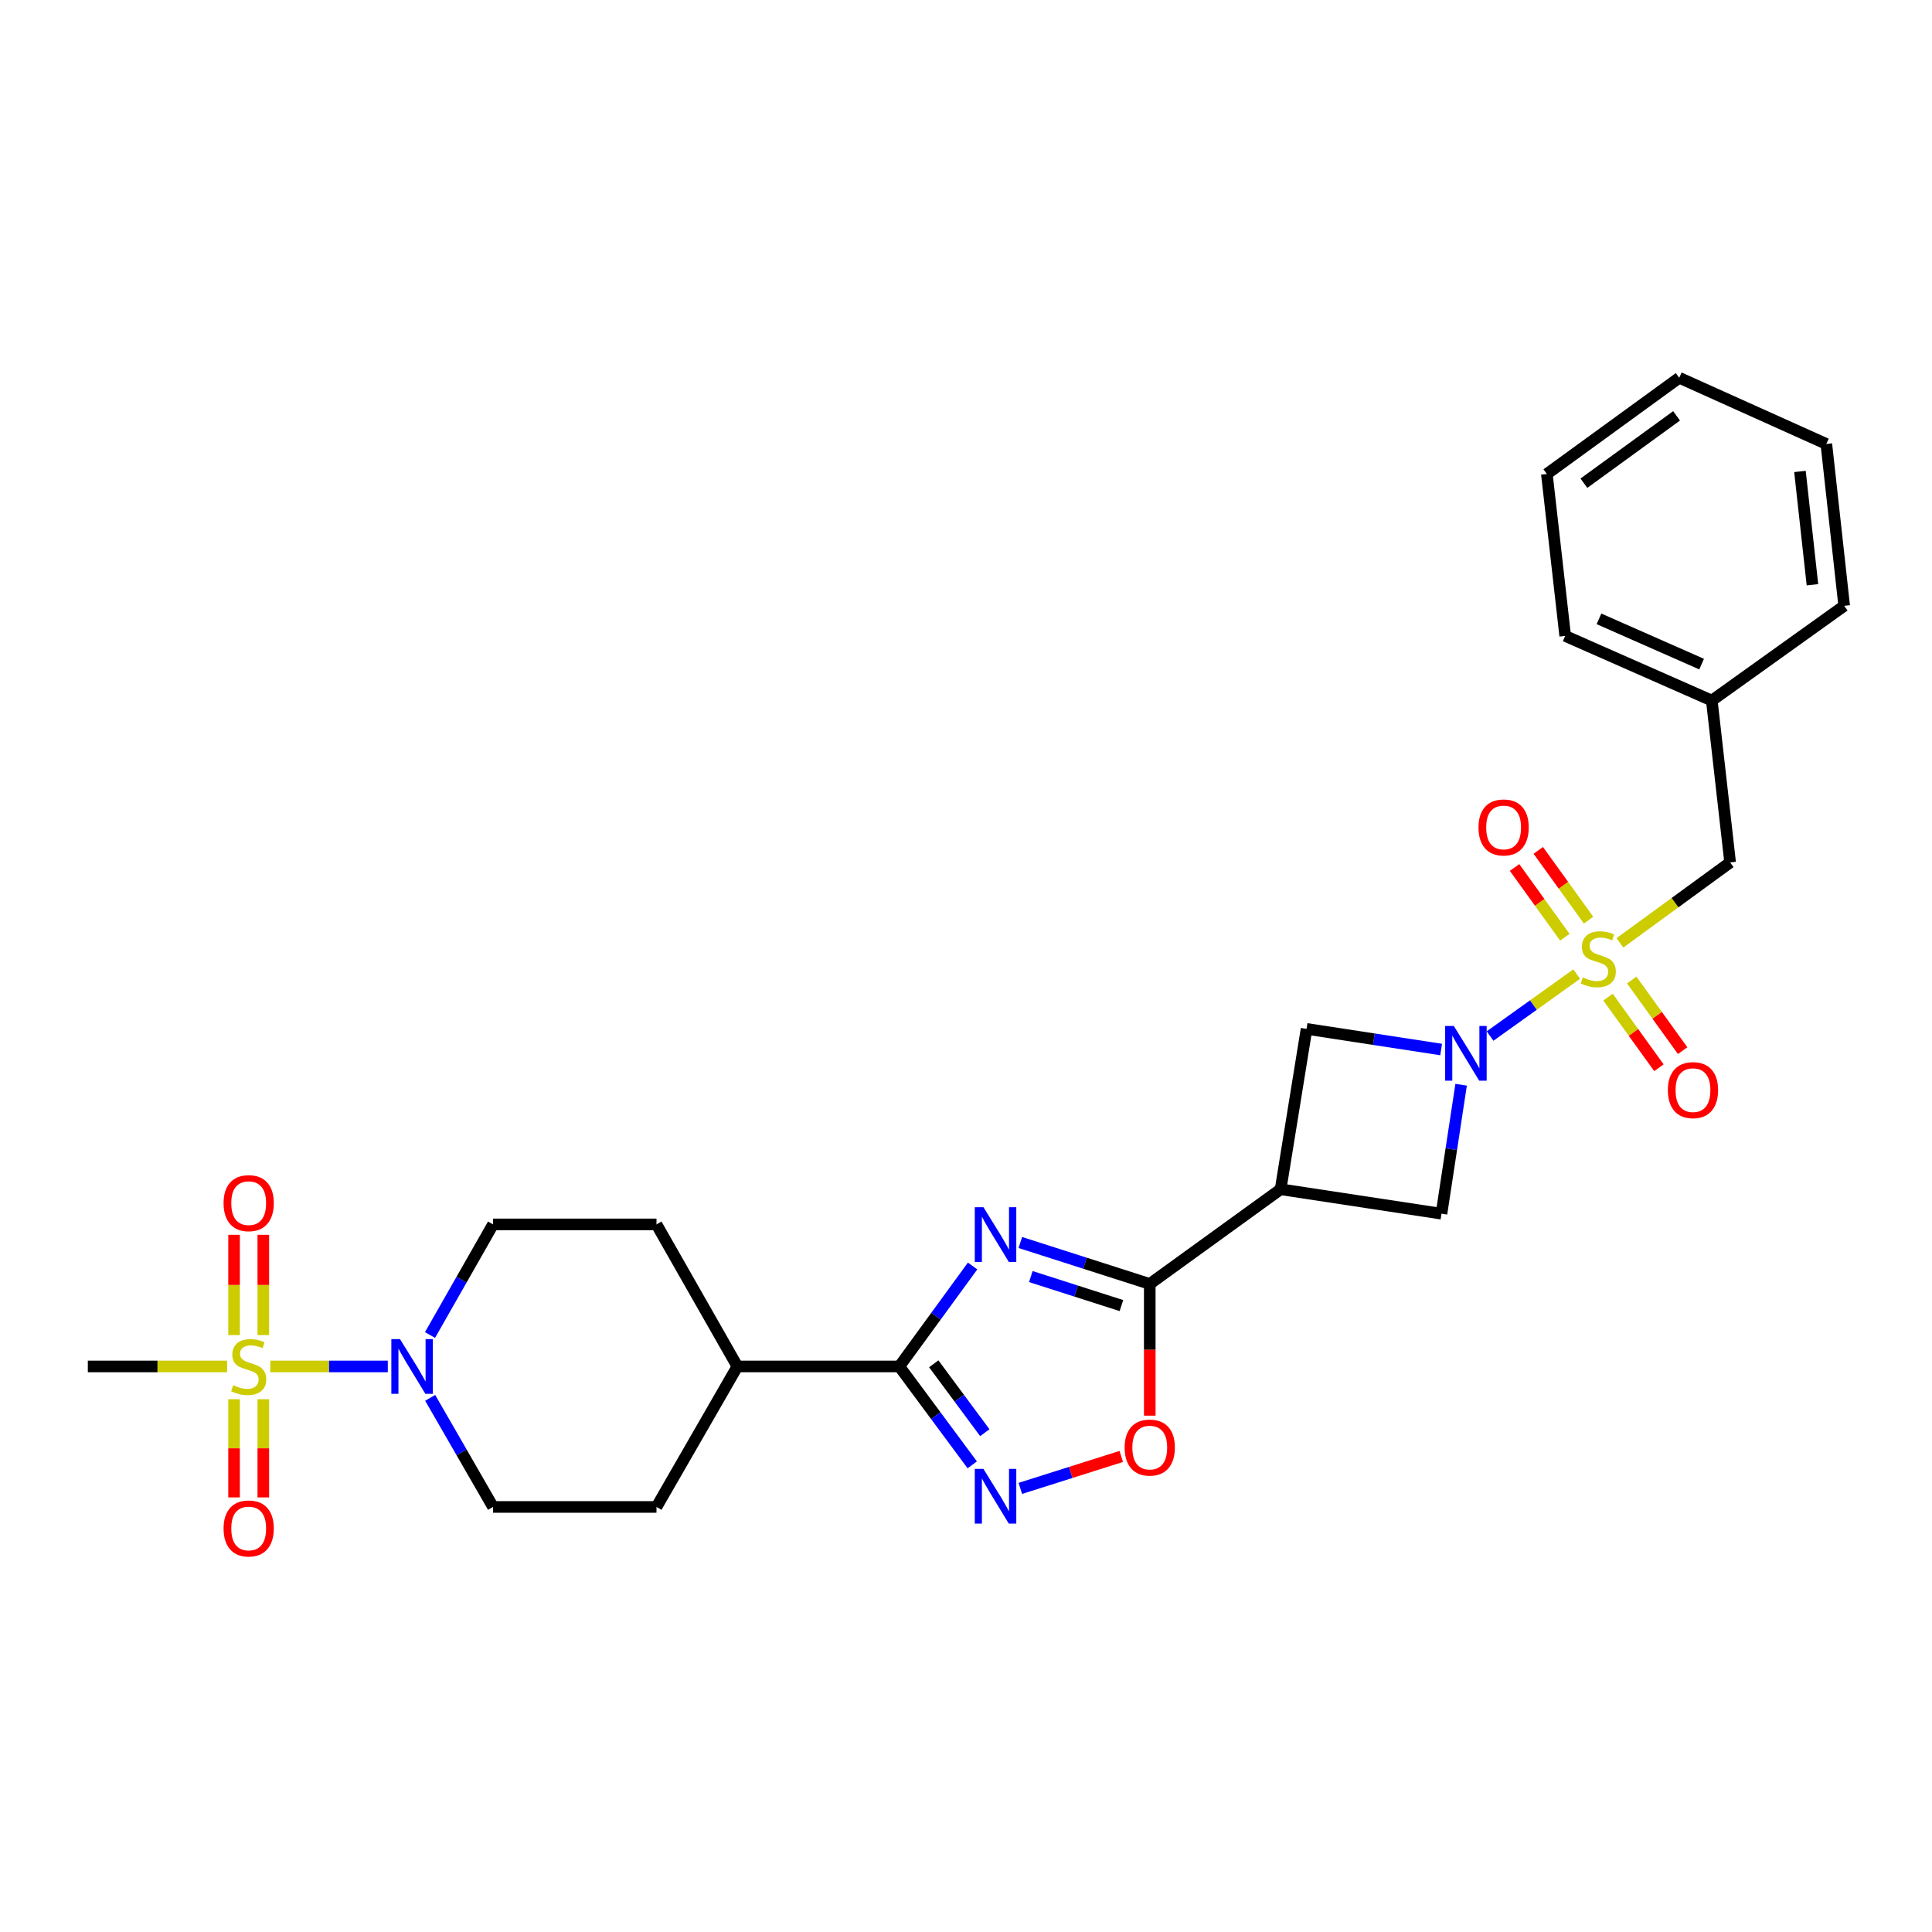 <?xml version='1.0' encoding='iso-8859-1'?>
<svg version='1.1' baseProfile='full'
              xmlns='http://www.w3.org/2000/svg'
                      xmlns:rdkit='http://www.rdkit.org/xml'
                      xmlns:xlink='http://www.w3.org/1999/xlink'
                  xml:space='preserve'
width='1000px' height='1000px' viewBox='0 0 1000 1000'>
<!-- END OF HEADER -->
<rect style='opacity:1.0;fill:#FFFFFF;stroke:none' width='1000' height='1000' x='0' y='0'> </rect>
<path class='bond-2' d='M 816.085,504.192 L 793.67,520.222' style='fill:none;fill-rule:evenodd;stroke:#CCCC00;stroke-width:6px;stroke-linecap:butt;stroke-linejoin:miter;stroke-opacity:1' />
<path class='bond-2' d='M 793.67,520.222 L 771.255,536.253' style='fill:none;fill-rule:evenodd;stroke:#0000FF;stroke-width:6px;stroke-linecap:butt;stroke-linejoin:miter;stroke-opacity:1' />
<path class='bond-11' d='M 838.463,488.024 L 866.987,467.207' style='fill:none;fill-rule:evenodd;stroke:#CCCC00;stroke-width:6px;stroke-linecap:butt;stroke-linejoin:miter;stroke-opacity:1' />
<path class='bond-11' d='M 866.987,467.207 L 895.512,446.39' style='fill:none;fill-rule:evenodd;stroke:#000000;stroke-width:6px;stroke-linecap:butt;stroke-linejoin:miter;stroke-opacity:1' />
<path class='bond-12' d='M 822.235,476.262 L 809.223,458.209' style='fill:none;fill-rule:evenodd;stroke:#CCCC00;stroke-width:6px;stroke-linecap:butt;stroke-linejoin:miter;stroke-opacity:1' />
<path class='bond-12' d='M 809.223,458.209 L 796.211,440.156' style='fill:none;fill-rule:evenodd;stroke:#FF0000;stroke-width:6px;stroke-linecap:butt;stroke-linejoin:miter;stroke-opacity:1' />
<path class='bond-12' d='M 809.957,485.112 L 796.945,467.058' style='fill:none;fill-rule:evenodd;stroke:#CCCC00;stroke-width:6px;stroke-linecap:butt;stroke-linejoin:miter;stroke-opacity:1' />
<path class='bond-12' d='M 796.945,467.058 L 783.933,449.005' style='fill:none;fill-rule:evenodd;stroke:#FF0000;stroke-width:6px;stroke-linecap:butt;stroke-linejoin:miter;stroke-opacity:1' />
<path class='bond-13' d='M 832.308,516.118 L 845.481,534.389' style='fill:none;fill-rule:evenodd;stroke:#CCCC00;stroke-width:6px;stroke-linecap:butt;stroke-linejoin:miter;stroke-opacity:1' />
<path class='bond-13' d='M 845.481,534.389 L 858.654,552.66' style='fill:none;fill-rule:evenodd;stroke:#FF0000;stroke-width:6px;stroke-linecap:butt;stroke-linejoin:miter;stroke-opacity:1' />
<path class='bond-13' d='M 844.585,507.266 L 857.757,525.538' style='fill:none;fill-rule:evenodd;stroke:#CCCC00;stroke-width:6px;stroke-linecap:butt;stroke-linejoin:miter;stroke-opacity:1' />
<path class='bond-13' d='M 857.757,525.538 L 870.93,543.809' style='fill:none;fill-rule:evenodd;stroke:#FF0000;stroke-width:6px;stroke-linecap:butt;stroke-linejoin:miter;stroke-opacity:1' />
<path class='bond-0' d='M 528.122,643.116 L 561.617,653.845' style='fill:none;fill-rule:evenodd;stroke:#0000FF;stroke-width:6px;stroke-linecap:butt;stroke-linejoin:miter;stroke-opacity:1' />
<path class='bond-0' d='M 561.617,653.845 L 595.113,664.574' style='fill:none;fill-rule:evenodd;stroke:#000000;stroke-width:6px;stroke-linecap:butt;stroke-linejoin:miter;stroke-opacity:1' />
<path class='bond-0' d='M 533.554,660.748 L 557.001,668.258' style='fill:none;fill-rule:evenodd;stroke:#0000FF;stroke-width:6px;stroke-linecap:butt;stroke-linejoin:miter;stroke-opacity:1' />
<path class='bond-0' d='M 557.001,668.258 L 580.448,675.768' style='fill:none;fill-rule:evenodd;stroke:#000000;stroke-width:6px;stroke-linecap:butt;stroke-linejoin:miter;stroke-opacity:1' />
<path class='bond-4' d='M 503.415,655.277 L 484.45,681.274' style='fill:none;fill-rule:evenodd;stroke:#0000FF;stroke-width:6px;stroke-linecap:butt;stroke-linejoin:miter;stroke-opacity:1' />
<path class='bond-4' d='M 484.45,681.274 L 465.484,707.27' style='fill:none;fill-rule:evenodd;stroke:#000000;stroke-width:6px;stroke-linecap:butt;stroke-linejoin:miter;stroke-opacity:1' />
<path class='bond-1' d='M 139.915,707.27 L 170.319,707.27' style='fill:none;fill-rule:evenodd;stroke:#CCCC00;stroke-width:6px;stroke-linecap:butt;stroke-linejoin:miter;stroke-opacity:1' />
<path class='bond-1' d='M 170.319,707.27 L 200.724,707.27' style='fill:none;fill-rule:evenodd;stroke:#0000FF;stroke-width:6px;stroke-linecap:butt;stroke-linejoin:miter;stroke-opacity:1' />
<path class='bond-14' d='M 136.288,691.035 L 136.288,665.086' style='fill:none;fill-rule:evenodd;stroke:#CCCC00;stroke-width:6px;stroke-linecap:butt;stroke-linejoin:miter;stroke-opacity:1' />
<path class='bond-14' d='M 136.288,665.086 L 136.288,639.137' style='fill:none;fill-rule:evenodd;stroke:#FF0000;stroke-width:6px;stroke-linecap:butt;stroke-linejoin:miter;stroke-opacity:1' />
<path class='bond-14' d='M 121.153,691.035 L 121.153,665.086' style='fill:none;fill-rule:evenodd;stroke:#CCCC00;stroke-width:6px;stroke-linecap:butt;stroke-linejoin:miter;stroke-opacity:1' />
<path class='bond-14' d='M 121.153,665.086 L 121.153,639.137' style='fill:none;fill-rule:evenodd;stroke:#FF0000;stroke-width:6px;stroke-linecap:butt;stroke-linejoin:miter;stroke-opacity:1' />
<path class='bond-15' d='M 121.153,724.245 L 121.153,749.652' style='fill:none;fill-rule:evenodd;stroke:#CCCC00;stroke-width:6px;stroke-linecap:butt;stroke-linejoin:miter;stroke-opacity:1' />
<path class='bond-15' d='M 121.153,749.652 L 121.153,775.059' style='fill:none;fill-rule:evenodd;stroke:#FF0000;stroke-width:6px;stroke-linecap:butt;stroke-linejoin:miter;stroke-opacity:1' />
<path class='bond-15' d='M 136.288,724.245 L 136.288,749.652' style='fill:none;fill-rule:evenodd;stroke:#CCCC00;stroke-width:6px;stroke-linecap:butt;stroke-linejoin:miter;stroke-opacity:1' />
<path class='bond-15' d='M 136.288,749.652 L 136.288,775.059' style='fill:none;fill-rule:evenodd;stroke:#FF0000;stroke-width:6px;stroke-linecap:butt;stroke-linejoin:miter;stroke-opacity:1' />
<path class='bond-21' d='M 117.559,707.27 L 81.507,707.27' style='fill:none;fill-rule:evenodd;stroke:#CCCC00;stroke-width:6px;stroke-linecap:butt;stroke-linejoin:miter;stroke-opacity:1' />
<path class='bond-21' d='M 81.507,707.27 L 45.455,707.27' style='fill:none;fill-rule:evenodd;stroke:#000000;stroke-width:6px;stroke-linecap:butt;stroke-linejoin:miter;stroke-opacity:1' />
<path class='bond-9' d='M 745.927,543.228 L 711.102,537.888' style='fill:none;fill-rule:evenodd;stroke:#0000FF;stroke-width:6px;stroke-linecap:butt;stroke-linejoin:miter;stroke-opacity:1' />
<path class='bond-9' d='M 711.102,537.888 L 676.277,532.549' style='fill:none;fill-rule:evenodd;stroke:#000000;stroke-width:6px;stroke-linecap:butt;stroke-linejoin:miter;stroke-opacity:1' />
<path class='bond-10' d='M 756.276,561.454 L 751.192,594.831' style='fill:none;fill-rule:evenodd;stroke:#0000FF;stroke-width:6px;stroke-linecap:butt;stroke-linejoin:miter;stroke-opacity:1' />
<path class='bond-10' d='M 751.192,594.831 L 746.107,628.208' style='fill:none;fill-rule:evenodd;stroke:#000000;stroke-width:6px;stroke-linecap:butt;stroke-linejoin:miter;stroke-opacity:1' />
<path class='bond-3' d='M 595.113,664.574 L 662.841,615.562' style='fill:none;fill-rule:evenodd;stroke:#000000;stroke-width:6px;stroke-linecap:butt;stroke-linejoin:miter;stroke-opacity:1' />
<path class='bond-8' d='M 595.113,664.574 L 595.113,698.658' style='fill:none;fill-rule:evenodd;stroke:#000000;stroke-width:6px;stroke-linecap:butt;stroke-linejoin:miter;stroke-opacity:1' />
<path class='bond-8' d='M 595.113,698.658 L 595.113,732.742' style='fill:none;fill-rule:evenodd;stroke:#FF0000;stroke-width:6px;stroke-linecap:butt;stroke-linejoin:miter;stroke-opacity:1' />
<path class='bond-16' d='M 465.484,707.27 L 381.672,707.27' style='fill:none;fill-rule:evenodd;stroke:#000000;stroke-width:6px;stroke-linecap:butt;stroke-linejoin:miter;stroke-opacity:1' />
<path class='bond-30' d='M 465.484,707.27 L 484.363,732.74' style='fill:none;fill-rule:evenodd;stroke:#000000;stroke-width:6px;stroke-linecap:butt;stroke-linejoin:miter;stroke-opacity:1' />
<path class='bond-30' d='M 484.363,732.74 L 503.241,758.209' style='fill:none;fill-rule:evenodd;stroke:#0000FF;stroke-width:6px;stroke-linecap:butt;stroke-linejoin:miter;stroke-opacity:1' />
<path class='bond-30' d='M 483.307,705.899 L 496.521,723.727' style='fill:none;fill-rule:evenodd;stroke:#000000;stroke-width:6px;stroke-linecap:butt;stroke-linejoin:miter;stroke-opacity:1' />
<path class='bond-30' d='M 496.521,723.727 L 509.736,741.556' style='fill:none;fill-rule:evenodd;stroke:#0000FF;stroke-width:6px;stroke-linecap:butt;stroke-linejoin:miter;stroke-opacity:1' />
<path class='bond-5' d='M 528.119,770.395 L 554.238,762.123' style='fill:none;fill-rule:evenodd;stroke:#0000FF;stroke-width:6px;stroke-linecap:butt;stroke-linejoin:miter;stroke-opacity:1' />
<path class='bond-5' d='M 554.238,762.123 L 580.356,753.851' style='fill:none;fill-rule:evenodd;stroke:#FF0000;stroke-width:6px;stroke-linecap:butt;stroke-linejoin:miter;stroke-opacity:1' />
<path class='bond-6' d='M 662.841,615.562 L 746.107,628.208' style='fill:none;fill-rule:evenodd;stroke:#000000;stroke-width:6px;stroke-linecap:butt;stroke-linejoin:miter;stroke-opacity:1' />
<path class='bond-28' d='M 662.841,615.562 L 676.277,532.549' style='fill:none;fill-rule:evenodd;stroke:#000000;stroke-width:6px;stroke-linecap:butt;stroke-linejoin:miter;stroke-opacity:1' />
<path class='bond-7' d='M 222.573,690.995 L 238.885,662.372' style='fill:none;fill-rule:evenodd;stroke:#0000FF;stroke-width:6px;stroke-linecap:butt;stroke-linejoin:miter;stroke-opacity:1' />
<path class='bond-7' d='M 238.885,662.372 L 255.196,633.749' style='fill:none;fill-rule:evenodd;stroke:#000000;stroke-width:6px;stroke-linecap:butt;stroke-linejoin:miter;stroke-opacity:1' />
<path class='bond-31' d='M 222.665,723.529 L 238.931,751.761' style='fill:none;fill-rule:evenodd;stroke:#0000FF;stroke-width:6px;stroke-linecap:butt;stroke-linejoin:miter;stroke-opacity:1' />
<path class='bond-31' d='M 238.931,751.761 L 255.196,779.993' style='fill:none;fill-rule:evenodd;stroke:#000000;stroke-width:6px;stroke-linecap:butt;stroke-linejoin:miter;stroke-opacity:1' />
<path class='bond-22' d='M 895.512,446.39 L 886.027,362.611' style='fill:none;fill-rule:evenodd;stroke:#000000;stroke-width:6px;stroke-linecap:butt;stroke-linejoin:miter;stroke-opacity:1' />
<path class='bond-19' d='M 381.672,707.27 L 339.799,779.993' style='fill:none;fill-rule:evenodd;stroke:#000000;stroke-width:6px;stroke-linecap:butt;stroke-linejoin:miter;stroke-opacity:1' />
<path class='bond-20' d='M 381.672,707.27 L 339.799,633.749' style='fill:none;fill-rule:evenodd;stroke:#000000;stroke-width:6px;stroke-linecap:butt;stroke-linejoin:miter;stroke-opacity:1' />
<path class='bond-17' d='M 255.196,779.993 L 339.799,779.993' style='fill:none;fill-rule:evenodd;stroke:#000000;stroke-width:6px;stroke-linecap:butt;stroke-linejoin:miter;stroke-opacity:1' />
<path class='bond-18' d='M 255.196,633.749 L 339.799,633.749' style='fill:none;fill-rule:evenodd;stroke:#000000;stroke-width:6px;stroke-linecap:butt;stroke-linejoin:miter;stroke-opacity:1' />
<path class='bond-23' d='M 886.027,362.611 L 810.144,329.147' style='fill:none;fill-rule:evenodd;stroke:#000000;stroke-width:6px;stroke-linecap:butt;stroke-linejoin:miter;stroke-opacity:1' />
<path class='bond-23' d='M 880.752,343.744 L 827.633,320.318' style='fill:none;fill-rule:evenodd;stroke:#000000;stroke-width:6px;stroke-linecap:butt;stroke-linejoin:miter;stroke-opacity:1' />
<path class='bond-24' d='M 886.027,362.611 L 954.545,313.575' style='fill:none;fill-rule:evenodd;stroke:#000000;stroke-width:6px;stroke-linecap:butt;stroke-linejoin:miter;stroke-opacity:1' />
<path class='bond-26' d='M 810.144,329.147 L 800.651,245.334' style='fill:none;fill-rule:evenodd;stroke:#000000;stroke-width:6px;stroke-linecap:butt;stroke-linejoin:miter;stroke-opacity:1' />
<path class='bond-25' d='M 954.545,313.575 L 945.313,229.796' style='fill:none;fill-rule:evenodd;stroke:#000000;stroke-width:6px;stroke-linecap:butt;stroke-linejoin:miter;stroke-opacity:1' />
<path class='bond-25' d='M 938.117,302.666 L 931.654,244.02' style='fill:none;fill-rule:evenodd;stroke:#000000;stroke-width:6px;stroke-linecap:butt;stroke-linejoin:miter;stroke-opacity:1' />
<path class='bond-27' d='M 945.313,229.796 L 869.177,195.533' style='fill:none;fill-rule:evenodd;stroke:#000000;stroke-width:6px;stroke-linecap:butt;stroke-linejoin:miter;stroke-opacity:1' />
<path class='bond-29' d='M 800.651,245.334 L 869.177,195.533' style='fill:none;fill-rule:evenodd;stroke:#000000;stroke-width:6px;stroke-linecap:butt;stroke-linejoin:miter;stroke-opacity:1' />
<path class='bond-29' d='M 819.827,250.107 L 867.796,215.246' style='fill:none;fill-rule:evenodd;stroke:#000000;stroke-width:6px;stroke-linecap:butt;stroke-linejoin:miter;stroke-opacity:1' />
<path  class='atom-0' d='M 819.271 505.912
Q 819.591 506.032, 820.911 506.592
Q 822.231 507.152, 823.671 507.512
Q 825.151 507.832, 826.591 507.832
Q 829.271 507.832, 830.831 506.552
Q 832.391 505.232, 832.391 502.952
Q 832.391 501.392, 831.591 500.432
Q 830.831 499.472, 829.631 498.952
Q 828.431 498.432, 826.431 497.832
Q 823.911 497.072, 822.391 496.352
Q 820.911 495.632, 819.831 494.112
Q 818.791 492.592, 818.791 490.032
Q 818.791 486.472, 821.191 484.272
Q 823.631 482.072, 828.431 482.072
Q 831.711 482.072, 835.431 483.632
L 834.511 486.712
Q 831.111 485.312, 828.551 485.312
Q 825.791 485.312, 824.271 486.472
Q 822.751 487.592, 822.791 489.552
Q 822.791 491.072, 823.551 491.992
Q 824.351 492.912, 825.471 493.432
Q 826.631 493.952, 828.551 494.552
Q 831.111 495.352, 832.631 496.152
Q 834.151 496.952, 835.231 498.592
Q 836.351 500.192, 836.351 502.952
Q 836.351 506.872, 833.711 508.992
Q 831.111 511.072, 826.751 511.072
Q 824.231 511.072, 822.311 510.512
Q 820.431 509.992, 818.191 509.072
L 819.271 505.912
' fill='#CCCC00'/>
<path  class='atom-1' d='M 509.026 624.844
L 518.306 639.844
Q 519.226 641.324, 520.706 644.004
Q 522.186 646.684, 522.266 646.844
L 522.266 624.844
L 526.026 624.844
L 526.026 653.164
L 522.146 653.164
L 512.186 636.764
Q 511.026 634.844, 509.786 632.644
Q 508.586 630.444, 508.226 629.764
L 508.226 653.164
L 504.546 653.164
L 504.546 624.844
L 509.026 624.844
' fill='#0000FF'/>
<path  class='atom-2' d='M 120.721 716.99
Q 121.041 717.11, 122.361 717.67
Q 123.681 718.23, 125.121 718.59
Q 126.601 718.91, 128.041 718.91
Q 130.721 718.91, 132.281 717.63
Q 133.841 716.31, 133.841 714.03
Q 133.841 712.47, 133.041 711.51
Q 132.281 710.55, 131.081 710.03
Q 129.881 709.51, 127.881 708.91
Q 125.361 708.15, 123.841 707.43
Q 122.361 706.71, 121.281 705.19
Q 120.241 703.67, 120.241 701.11
Q 120.241 697.55, 122.641 695.35
Q 125.081 693.15, 129.881 693.15
Q 133.161 693.15, 136.881 694.71
L 135.961 697.79
Q 132.561 696.39, 130.001 696.39
Q 127.241 696.39, 125.721 697.55
Q 124.201 698.67, 124.241 700.63
Q 124.241 702.15, 125.001 703.07
Q 125.801 703.99, 126.921 704.51
Q 128.081 705.03, 130.001 705.63
Q 132.561 706.43, 134.081 707.23
Q 135.601 708.03, 136.681 709.67
Q 137.801 711.27, 137.801 714.03
Q 137.801 717.95, 135.161 720.07
Q 132.561 722.15, 128.201 722.15
Q 125.681 722.15, 123.761 721.59
Q 121.881 721.07, 119.641 720.15
L 120.721 716.99
' fill='#CCCC00'/>
<path  class='atom-3' d='M 752.493 531.035
L 761.773 546.035
Q 762.693 547.515, 764.173 550.195
Q 765.653 552.875, 765.733 553.035
L 765.733 531.035
L 769.493 531.035
L 769.493 559.355
L 765.613 559.355
L 755.653 542.955
Q 754.493 541.035, 753.253 538.835
Q 752.053 536.635, 751.693 535.955
L 751.693 559.355
L 748.013 559.355
L 748.013 531.035
L 752.493 531.035
' fill='#0000FF'/>
<path  class='atom-6' d='M 509.026 760.3
L 518.306 775.3
Q 519.226 776.78, 520.706 779.46
Q 522.186 782.14, 522.266 782.3
L 522.266 760.3
L 526.026 760.3
L 526.026 788.62
L 522.146 788.62
L 512.186 772.22
Q 511.026 770.3, 509.786 768.1
Q 508.586 765.9, 508.226 765.22
L 508.226 788.62
L 504.546 788.62
L 504.546 760.3
L 509.026 760.3
' fill='#0000FF'/>
<path  class='atom-8' d='M 207.038 693.11
L 216.318 708.11
Q 217.238 709.59, 218.718 712.27
Q 220.198 714.95, 220.278 715.11
L 220.278 693.11
L 224.038 693.11
L 224.038 721.43
L 220.158 721.43
L 210.198 705.03
Q 209.038 703.11, 207.798 700.91
Q 206.598 698.71, 206.238 698.03
L 206.238 721.43
L 202.558 721.43
L 202.558 693.11
L 207.038 693.11
' fill='#0000FF'/>
<path  class='atom-9' d='M 582.113 749.257
Q 582.113 742.457, 585.473 738.657
Q 588.833 734.857, 595.113 734.857
Q 601.393 734.857, 604.753 738.657
Q 608.113 742.457, 608.113 749.257
Q 608.113 756.137, 604.713 760.057
Q 601.313 763.937, 595.113 763.937
Q 588.873 763.937, 585.473 760.057
Q 582.113 756.177, 582.113 749.257
M 595.113 760.737
Q 599.433 760.737, 601.753 757.857
Q 604.113 754.937, 604.113 749.257
Q 604.113 743.697, 601.753 740.897
Q 599.433 738.057, 595.113 738.057
Q 590.793 738.057, 588.433 740.857
Q 586.113 743.657, 586.113 749.257
Q 586.113 754.977, 588.433 757.857
Q 590.793 760.737, 595.113 760.737
' fill='#FF0000'/>
<path  class='atom-13' d='M 765.268 428.283
Q 765.268 421.483, 768.628 417.683
Q 771.988 413.883, 778.268 413.883
Q 784.548 413.883, 787.908 417.683
Q 791.268 421.483, 791.268 428.283
Q 791.268 435.163, 787.868 439.083
Q 784.468 442.963, 778.268 442.963
Q 772.028 442.963, 768.628 439.083
Q 765.268 435.203, 765.268 428.283
M 778.268 439.763
Q 782.588 439.763, 784.908 436.883
Q 787.268 433.963, 787.268 428.283
Q 787.268 422.723, 784.908 419.923
Q 782.588 417.083, 778.268 417.083
Q 773.948 417.083, 771.588 419.883
Q 769.268 422.683, 769.268 428.283
Q 769.268 434.003, 771.588 436.883
Q 773.948 439.763, 778.268 439.763
' fill='#FF0000'/>
<path  class='atom-14' d='M 863.282 564.252
Q 863.282 557.452, 866.642 553.652
Q 870.002 549.852, 876.282 549.852
Q 882.562 549.852, 885.922 553.652
Q 889.282 557.452, 889.282 564.252
Q 889.282 571.132, 885.882 575.052
Q 882.482 578.932, 876.282 578.932
Q 870.042 578.932, 866.642 575.052
Q 863.282 571.172, 863.282 564.252
M 876.282 575.732
Q 880.602 575.732, 882.922 572.852
Q 885.282 569.932, 885.282 564.252
Q 885.282 558.692, 882.922 555.892
Q 880.602 553.052, 876.282 553.052
Q 871.962 553.052, 869.602 555.852
Q 867.282 558.652, 867.282 564.252
Q 867.282 569.972, 869.602 572.852
Q 871.962 575.732, 876.282 575.732
' fill='#FF0000'/>
<path  class='atom-15' d='M 115.721 622.747
Q 115.721 615.947, 119.081 612.147
Q 122.441 608.347, 128.721 608.347
Q 135.001 608.347, 138.361 612.147
Q 141.721 615.947, 141.721 622.747
Q 141.721 629.627, 138.321 633.547
Q 134.921 637.427, 128.721 637.427
Q 122.481 637.427, 119.081 633.547
Q 115.721 629.667, 115.721 622.747
M 128.721 634.227
Q 133.041 634.227, 135.361 631.347
Q 137.721 628.427, 137.721 622.747
Q 137.721 617.187, 135.361 614.387
Q 133.041 611.547, 128.721 611.547
Q 124.401 611.547, 122.041 614.347
Q 119.721 617.147, 119.721 622.747
Q 119.721 628.467, 122.041 631.347
Q 124.401 634.227, 128.721 634.227
' fill='#FF0000'/>
<path  class='atom-16' d='M 115.721 791.129
Q 115.721 784.329, 119.081 780.529
Q 122.441 776.729, 128.721 776.729
Q 135.001 776.729, 138.361 780.529
Q 141.721 784.329, 141.721 791.129
Q 141.721 798.009, 138.321 801.929
Q 134.921 805.809, 128.721 805.809
Q 122.481 805.809, 119.081 801.929
Q 115.721 798.049, 115.721 791.129
M 128.721 802.609
Q 133.041 802.609, 135.361 799.729
Q 137.721 796.809, 137.721 791.129
Q 137.721 785.569, 135.361 782.769
Q 133.041 779.929, 128.721 779.929
Q 124.401 779.929, 122.041 782.729
Q 119.721 785.529, 119.721 791.129
Q 119.721 796.849, 122.041 799.729
Q 124.401 802.609, 128.721 802.609
' fill='#FF0000'/>
</svg>
